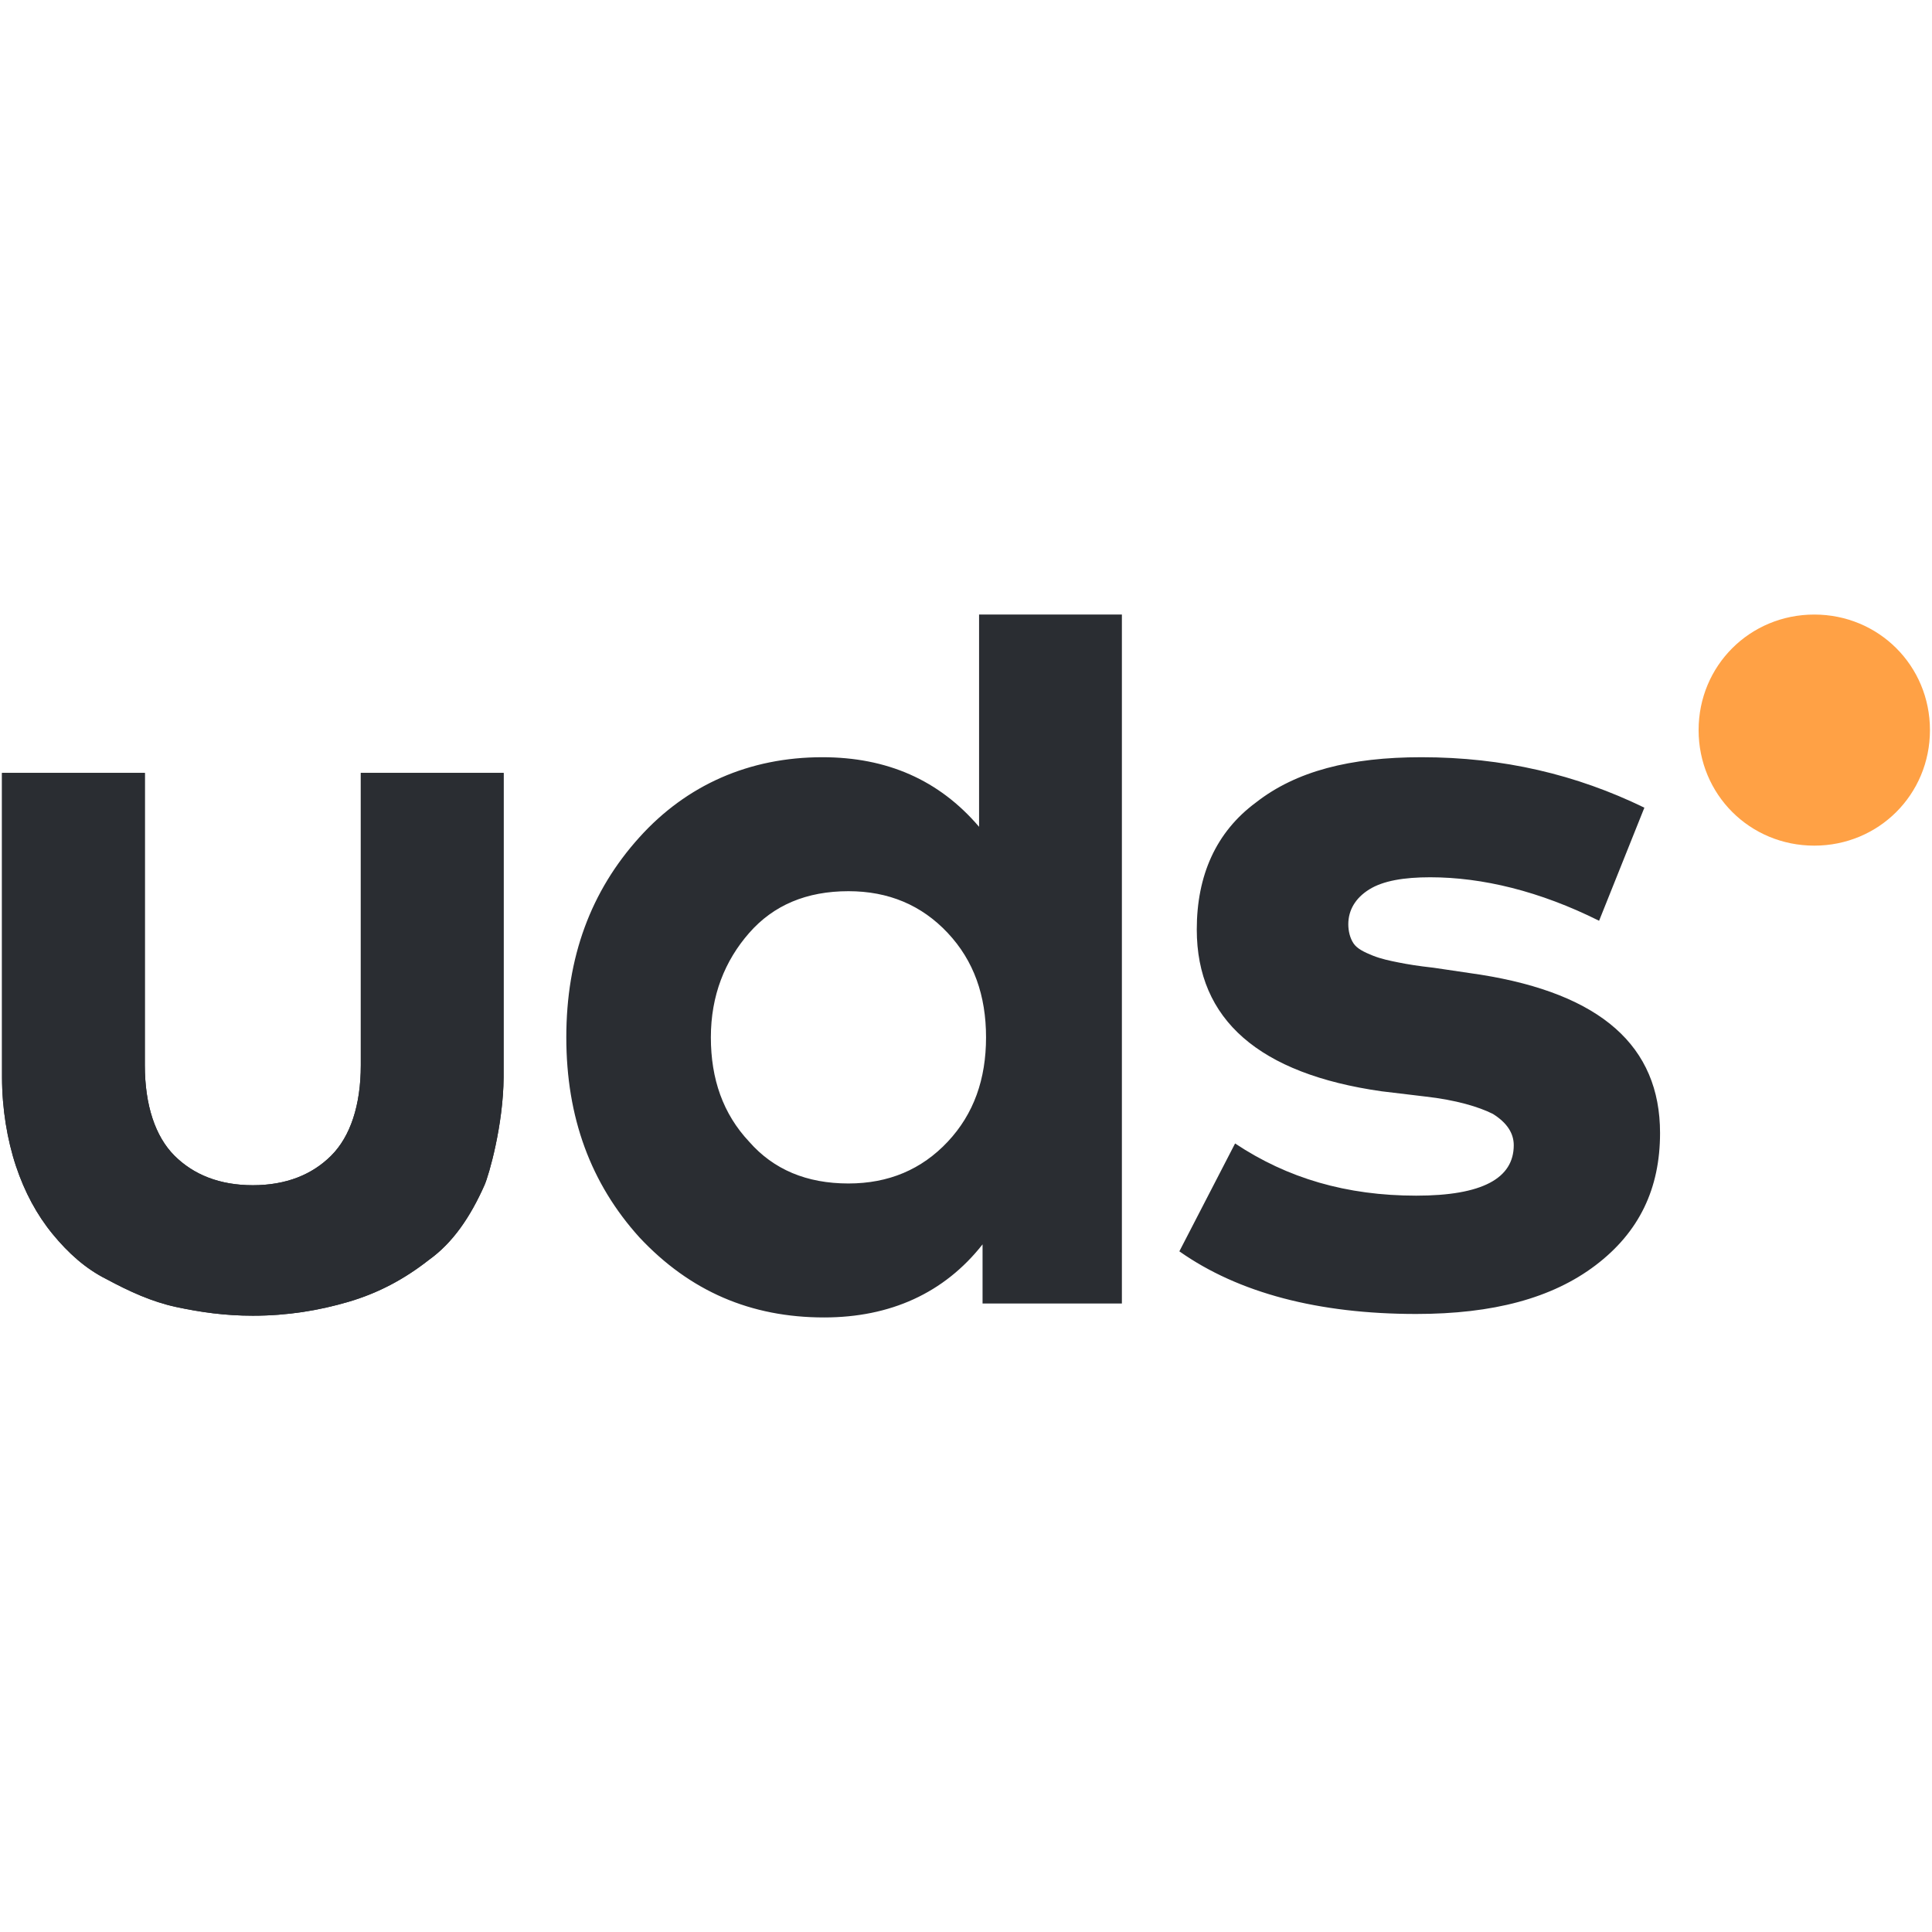 <?xml version="1.0" encoding="UTF-8"?> <svg xmlns="http://www.w3.org/2000/svg" viewBox="0 0 962.00 962.00" data-guides="{&quot;vertical&quot;:[],&quot;horizontal&quot;:[]}"><defs></defs><path fill="#FFA145" stroke="none" fill-opacity="1" stroke-width="1" stroke-opacity="1" clip-rule="evenodd" color="rgb(51, 51, 51)" fill-rule="evenodd" id="tSvg228e71904a" title="Path 1" d="M903.385 306.004C935.475 306.004 960.983 331.483 960.983 363.537C960.983 395.591 935.475 421.069 903.385 421.069C871.294 421.069 845.786 395.591 845.786 363.537C845.786 331.483 871.294 306.004 903.385 306.004Z"></path><path fill="#2A2D32" stroke="none" fill-opacity="1" stroke-width="1" stroke-opacity="1" clip-rule="evenodd" color="rgb(51, 51, 51)" fill-rule="evenodd" id="tSvg1ae0e6860c" title="Path 2" d="M796.235 458.476C766.749 443.749 738.132 436.818 712.115 436.818C699.107 436.818 688.701 438.55 681.764 442.882C674.826 447.213 671.357 453.277 671.357 460.208C671.357 463.674 672.225 467.139 673.958 469.737C675.693 472.336 679.162 474.069 683.498 475.802C687.834 477.534 692.17 478.401 696.506 479.267C700.842 480.134 706.045 481 713.85 481.866C721.655 483.021 729.46 484.176 737.264 485.332C797.101 494.861 826.587 520.85 826.587 564.166C826.587 591.889 816.18 613.546 794.5 630.006C772.819 646.466 743.335 654.263 705.178 654.263C656.615 654.263 616.723 643.868 587.238 623.076C596.488 605.172 605.739 587.268 614.989 569.364C641.005 586.69 670.49 595.354 705.178 595.354C738.132 595.354 753.742 586.69 753.742 570.231C753.742 564.166 750.273 558.968 743.335 554.637C736.397 551.172 725.124 547.706 709.514 545.974C702.287 545.107 695.061 544.241 687.834 543.375C627.13 534.712 595.91 507.856 595.91 462.807C595.91 435.951 605.449 414.293 625.395 399.566C645.341 383.972 672.225 377.042 707.78 377.042C748.538 377.042 784.96 385.705 818.782 402.164C811.266 420.935 803.75 439.705 796.235 458.476ZM422.47 443.749C401.656 443.749 385.18 450.678 373.039 464.54C360.898 478.401 353.961 495.727 353.961 516.518C353.961 537.31 360.031 554.637 373.039 568.498C385.18 582.359 401.656 589.289 422.47 589.289C442.416 589.289 458.892 582.359 471.9 568.498C484.909 554.637 490.979 537.31 490.979 516.518C490.979 495.727 484.909 478.401 471.9 464.54C458.892 450.678 442.416 443.749 422.47 443.749ZM409.462 377.042C441.548 377.042 467.563 388.304 487.51 411.694C487.51 376.464 487.51 341.234 487.51 306.004C511.213 306.004 534.917 306.004 558.621 306.004C558.621 420.358 558.621 534.711 558.621 649.065C535.495 649.065 512.37 649.065 489.244 649.065C489.244 639.247 489.244 629.429 489.244 619.611C470.166 643.868 443.282 655.996 410.329 655.996C373.906 655.996 343.553 643.001 318.404 616.145C294.123 589.289 281.982 556.37 281.982 516.518C281.982 476.668 294.123 443.749 318.404 416.892C341.82 390.903 373.039 377.042 409.462 377.042ZM241.224 590.156C234.286 605.749 225.614 618.745 213.473 627.407C201.332 636.937 188.324 643.868 173.582 648.199C158.839 652.53 143.23 655.13 125.885 655.13C112.011 655.13 99.87 653.397 87.729 650.798C75.588 648.199 64.314 643.001 53.041 636.937C42.634 631.739 33.962 623.942 26.157 614.413C18.352 604.883 12.282 593.621 7.946 580.626C3.61 567.631 1.008 552.038 1.008 536.444C1.008 485.909 1.008 435.374 1.008 384.839C24.712 384.839 48.415 384.839 72.119 384.839C72.119 433.352 72.119 481.866 72.119 530.38C72.119 550.305 77.322 565.899 86.861 575.429C96.4 584.958 109.409 590.156 125.885 590.156C142.363 590.156 155.371 584.958 164.91 575.429C174.449 565.899 179.653 550.305 179.653 530.38C179.653 481.866 179.653 433.352 179.653 384.839C203.356 384.839 227.059 384.839 250.763 384.839C250.763 435.374 250.763 485.909 250.763 536.444C250.601 560.107 243.49 585.063 241.224 590.156Z"></path><path fill="#2A2D32" stroke="none" fill-opacity="1" stroke-width="1" stroke-opacity="1" color="rgb(51, 51, 51)" id="tSvgb20c26e2da" title="Path 3" d="M213.473 627.407C225.614 618.745 234.286 605.749 241.224 590.156C243.49 585.063 250.601 560.107 250.763 536.444C250.763 485.909 250.763 435.374 250.763 384.839C227.059 384.839 203.356 384.839 179.653 384.839C179.653 433.352 179.653 481.866 179.653 530.38C179.653 550.305 174.449 565.899 164.91 575.429C155.371 584.958 142.363 590.156 125.885 590.156C109.409 590.156 96.4 584.958 86.861 575.429C77.322 565.899 72.119 550.305 72.119 530.38C72.119 481.866 72.119 433.352 72.119 384.839C48.415 384.839 24.712 384.839 1.008 384.839C1.008 435.374 1.008 485.909 1.008 536.444C1.008 552.038 3.61 567.631 7.946 580.626C12.282 593.621 18.352 604.883 26.157 614.413C33.962 623.942 42.634 631.739 53.041 636.937C64.314 643.001 75.588 648.199 87.729 650.798C99.87 653.397 112.011 655.13 125.885 655.13C143.23 655.13 158.839 652.53 173.582 648.199C188.324 643.868 201.332 636.937 213.473 627.407Z"></path></svg> 